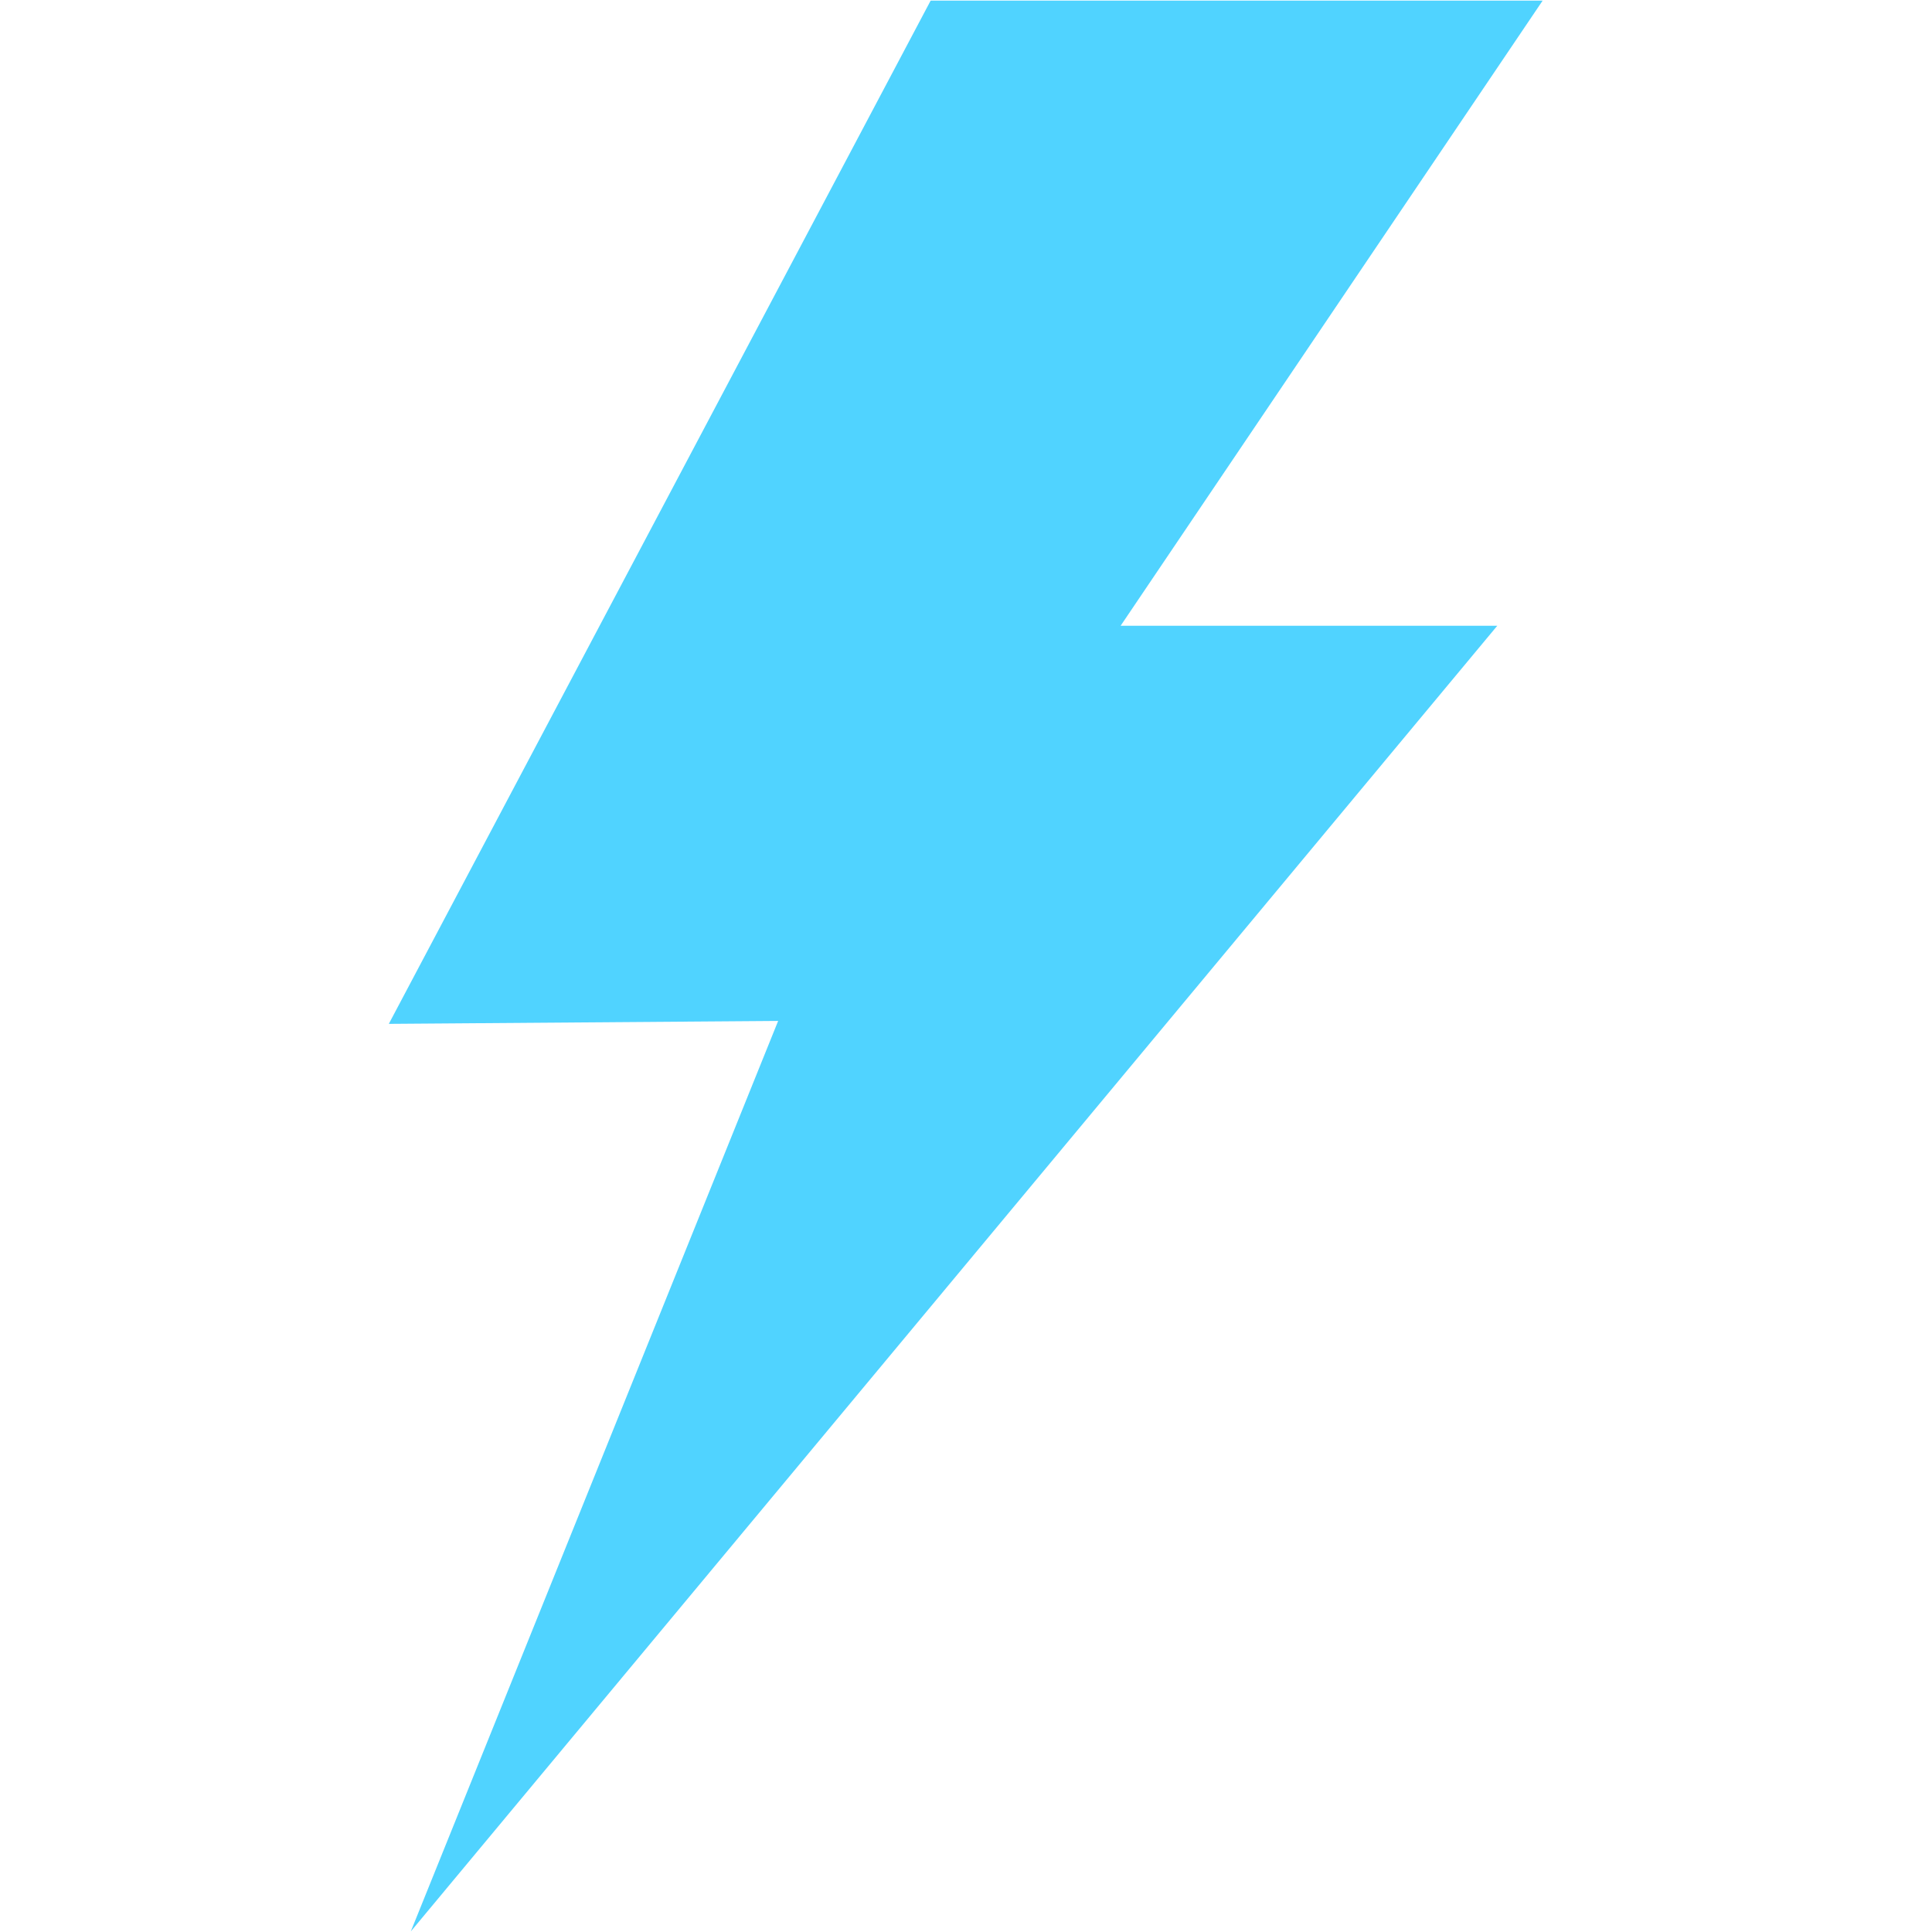 <svg xmlns="http://www.w3.org/2000/svg" xmlns:xlink="http://www.w3.org/1999/xlink" width="1080" zoomAndPan="magnify" viewBox="0 0 810 810" height="1080" preserveAspectRatio="xMidYMid meet" version="1.0"><defs><clipPath id="57ce9cdbaf"><path d="M 163.012 0.254 L 646.762 0.254 L 646.762 809.754 L 163.012 809.754 Z M 163.012 0.254 " clip-rule="nonzero"/></clipPath></defs><g clip-path="url(#57ce9cdbaf)"><path fill="#50d3ff" d="M 390.18 0.254 L 163.012 429.262 L 326.242 428.031 L 172.234 809.754 L 627.738 262.348 L 469.832 262.348 L 646.762 0.254 L 390.18 0.254 " fill-opacity="1" fill-rule="nonzero"/></g></svg>